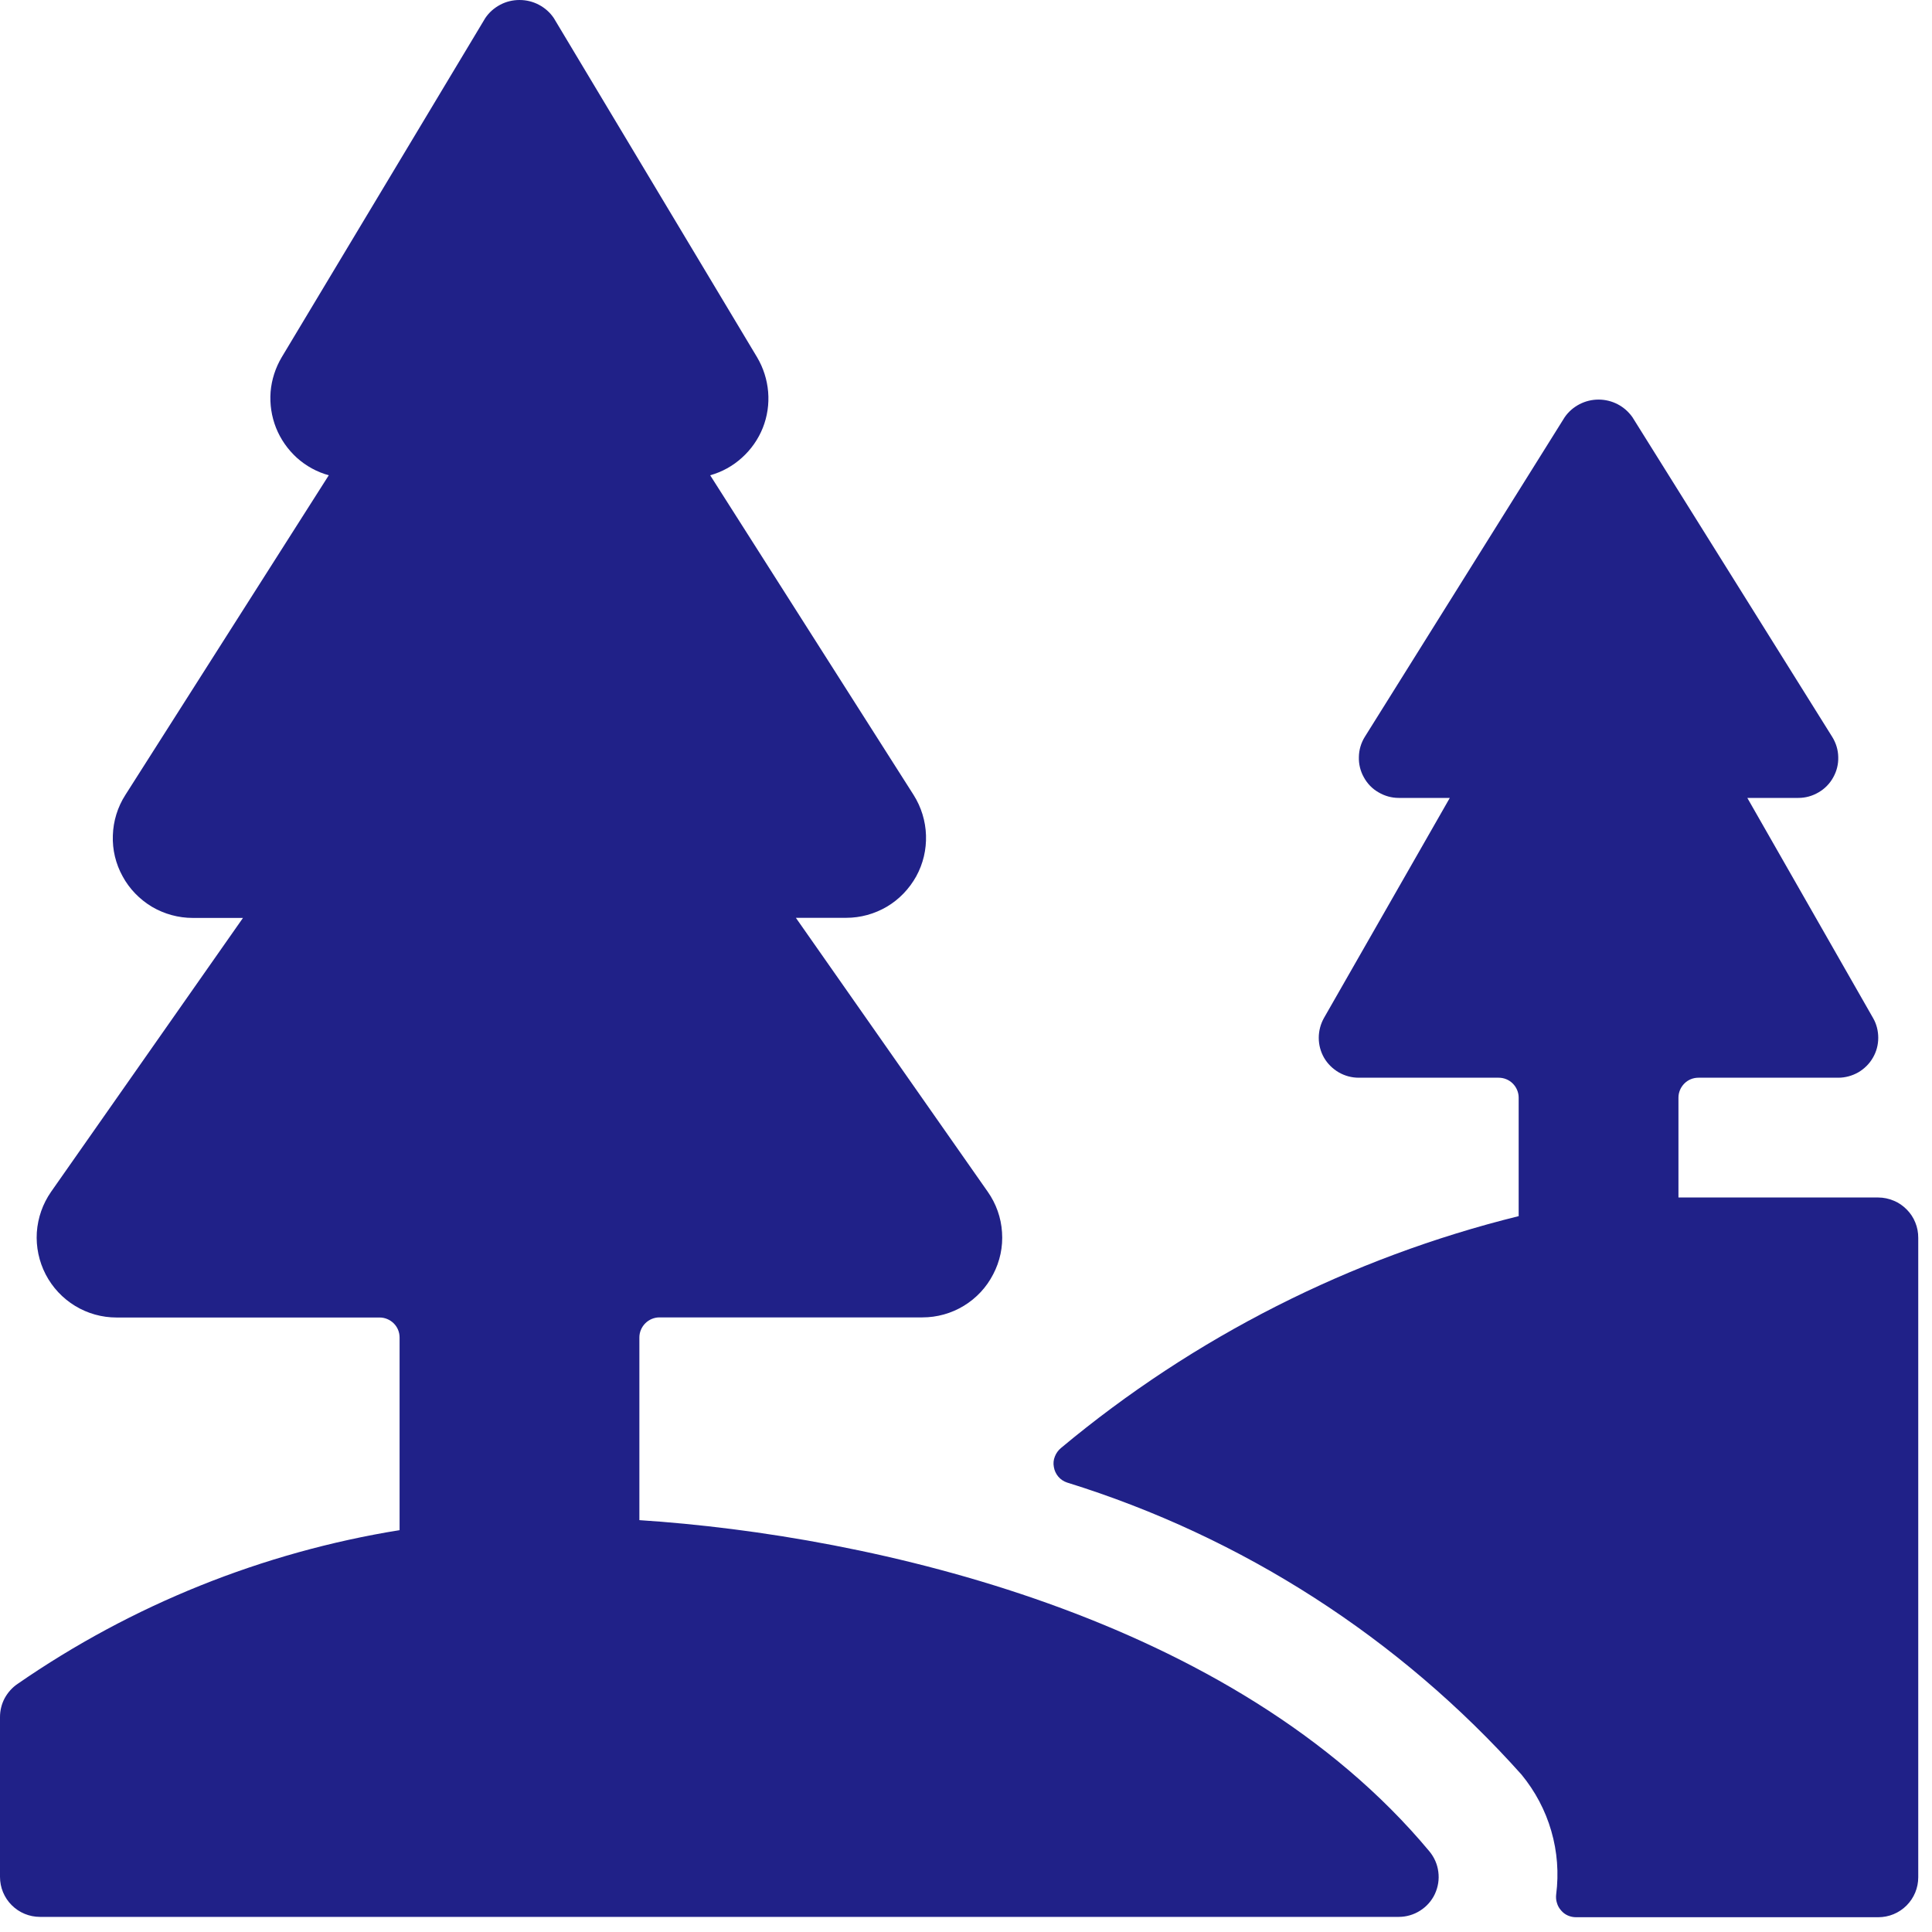 <?xml version="1.0" encoding="UTF-8"?> <svg xmlns="http://www.w3.org/2000/svg" width="17" height="17" viewBox="0 0 17 17" fill="none"><path d="M16.527 10.537H14.769V9.658C14.769 9.612 14.788 9.567 14.821 9.534C14.854 9.501 14.898 9.483 14.945 9.483H16.176C16.237 9.483 16.298 9.466 16.351 9.436C16.404 9.405 16.449 9.361 16.48 9.307C16.511 9.254 16.527 9.194 16.527 9.132C16.527 9.071 16.512 9.01 16.481 8.957L15.375 7.021H15.824C15.887 7.021 15.948 7.004 16.002 6.972C16.056 6.941 16.101 6.895 16.131 6.84C16.162 6.785 16.177 6.723 16.175 6.661C16.174 6.598 16.155 6.537 16.122 6.484L14.364 3.671C14.33 3.623 14.286 3.584 14.234 3.557C14.182 3.53 14.124 3.516 14.066 3.516C14.007 3.516 13.95 3.53 13.898 3.557C13.846 3.584 13.801 3.623 13.768 3.671L12.009 6.484C11.976 6.537 11.958 6.598 11.957 6.661C11.955 6.723 11.97 6.785 12.001 6.84C12.031 6.895 12.075 6.941 12.13 6.972C12.184 7.004 12.245 7.021 12.308 7.021H12.757L11.65 8.957C11.62 9.01 11.604 9.071 11.604 9.132C11.604 9.194 11.62 9.254 11.651 9.308C11.682 9.361 11.727 9.405 11.78 9.436C11.834 9.467 11.894 9.483 11.956 9.483H13.187C13.233 9.483 13.278 9.501 13.311 9.534C13.344 9.567 13.363 9.612 13.363 9.658V10.701C11.883 11.067 10.506 11.765 9.336 12.741C9.312 12.761 9.293 12.787 9.282 12.816C9.27 12.845 9.267 12.877 9.273 12.908C9.278 12.94 9.292 12.969 9.312 12.993C9.332 13.017 9.359 13.035 9.389 13.045C10.931 13.523 12.313 14.412 13.388 15.615C13.508 15.761 13.598 15.93 13.65 16.111C13.703 16.293 13.717 16.483 13.693 16.67C13.69 16.695 13.692 16.721 13.7 16.745C13.707 16.77 13.72 16.792 13.737 16.811C13.753 16.83 13.773 16.845 13.796 16.855C13.819 16.865 13.843 16.87 13.868 16.87H16.527C16.621 16.87 16.71 16.833 16.776 16.767C16.842 16.701 16.879 16.612 16.879 16.518V10.892C16.879 10.846 16.871 10.8 16.853 10.757C16.836 10.714 16.81 10.675 16.777 10.642C16.744 10.609 16.706 10.582 16.663 10.565C16.62 10.547 16.574 10.537 16.527 10.537Z" fill="#202188"></path><path d="M0.156 14.816C0.108 14.848 0.069 14.892 0.041 14.943C0.014 14.994 -4.71712e-05 15.051 1.17526e-07 15.109V16.515C1.17526e-07 16.609 0.037 16.698 0.103 16.764C0.169 16.83 0.258 16.867 0.352 16.867H12.308C12.374 16.867 12.44 16.848 12.496 16.812C12.553 16.776 12.598 16.725 12.626 16.665C12.654 16.604 12.665 16.537 12.656 16.471C12.648 16.404 12.62 16.342 12.578 16.291C10.857 14.225 7.67 13.509 5.626 13.376V11.768C5.626 11.722 5.645 11.677 5.678 11.644C5.711 11.611 5.756 11.592 5.802 11.592H8.116C8.245 11.592 8.371 11.557 8.481 11.49C8.591 11.423 8.68 11.328 8.739 11.213C8.799 11.099 8.826 10.971 8.817 10.843C8.809 10.714 8.765 10.591 8.691 10.486L7.003 8.076H7.446C7.572 8.076 7.695 8.042 7.804 7.978C7.912 7.914 8.001 7.821 8.062 7.711C8.123 7.6 8.152 7.476 8.148 7.35C8.144 7.224 8.106 7.101 8.039 6.995L6.249 4.182C6.353 4.153 6.449 4.1 6.529 4.027C6.609 3.955 6.672 3.865 6.712 3.765C6.752 3.664 6.768 3.556 6.759 3.448C6.75 3.341 6.717 3.237 6.662 3.144L4.873 0.159C4.84 0.11 4.795 0.07 4.742 0.042C4.689 0.014 4.631 0 4.571 0C4.512 0 4.453 0.014 4.401 0.042C4.348 0.07 4.303 0.11 4.27 0.159L2.479 3.143C2.424 3.236 2.39 3.34 2.381 3.448C2.373 3.556 2.389 3.664 2.429 3.765C2.469 3.865 2.532 3.955 2.612 4.028C2.692 4.1 2.788 4.153 2.893 4.182L1.103 6.995C1.035 7.101 0.997 7.224 0.993 7.35C0.988 7.476 1.018 7.601 1.079 7.711C1.139 7.822 1.229 7.914 1.337 7.979C1.446 8.043 1.57 8.077 1.696 8.077H2.138L0.45 10.486C0.376 10.592 0.333 10.715 0.324 10.844C0.316 10.972 0.343 11.1 0.402 11.214C0.462 11.329 0.551 11.424 0.661 11.491C0.771 11.558 0.897 11.593 1.026 11.593H3.341C3.387 11.593 3.432 11.612 3.465 11.645C3.498 11.678 3.516 11.722 3.516 11.769V13.464C2.31 13.659 1.161 14.121 0.156 14.816Z" fill="#202188"></path></svg> 